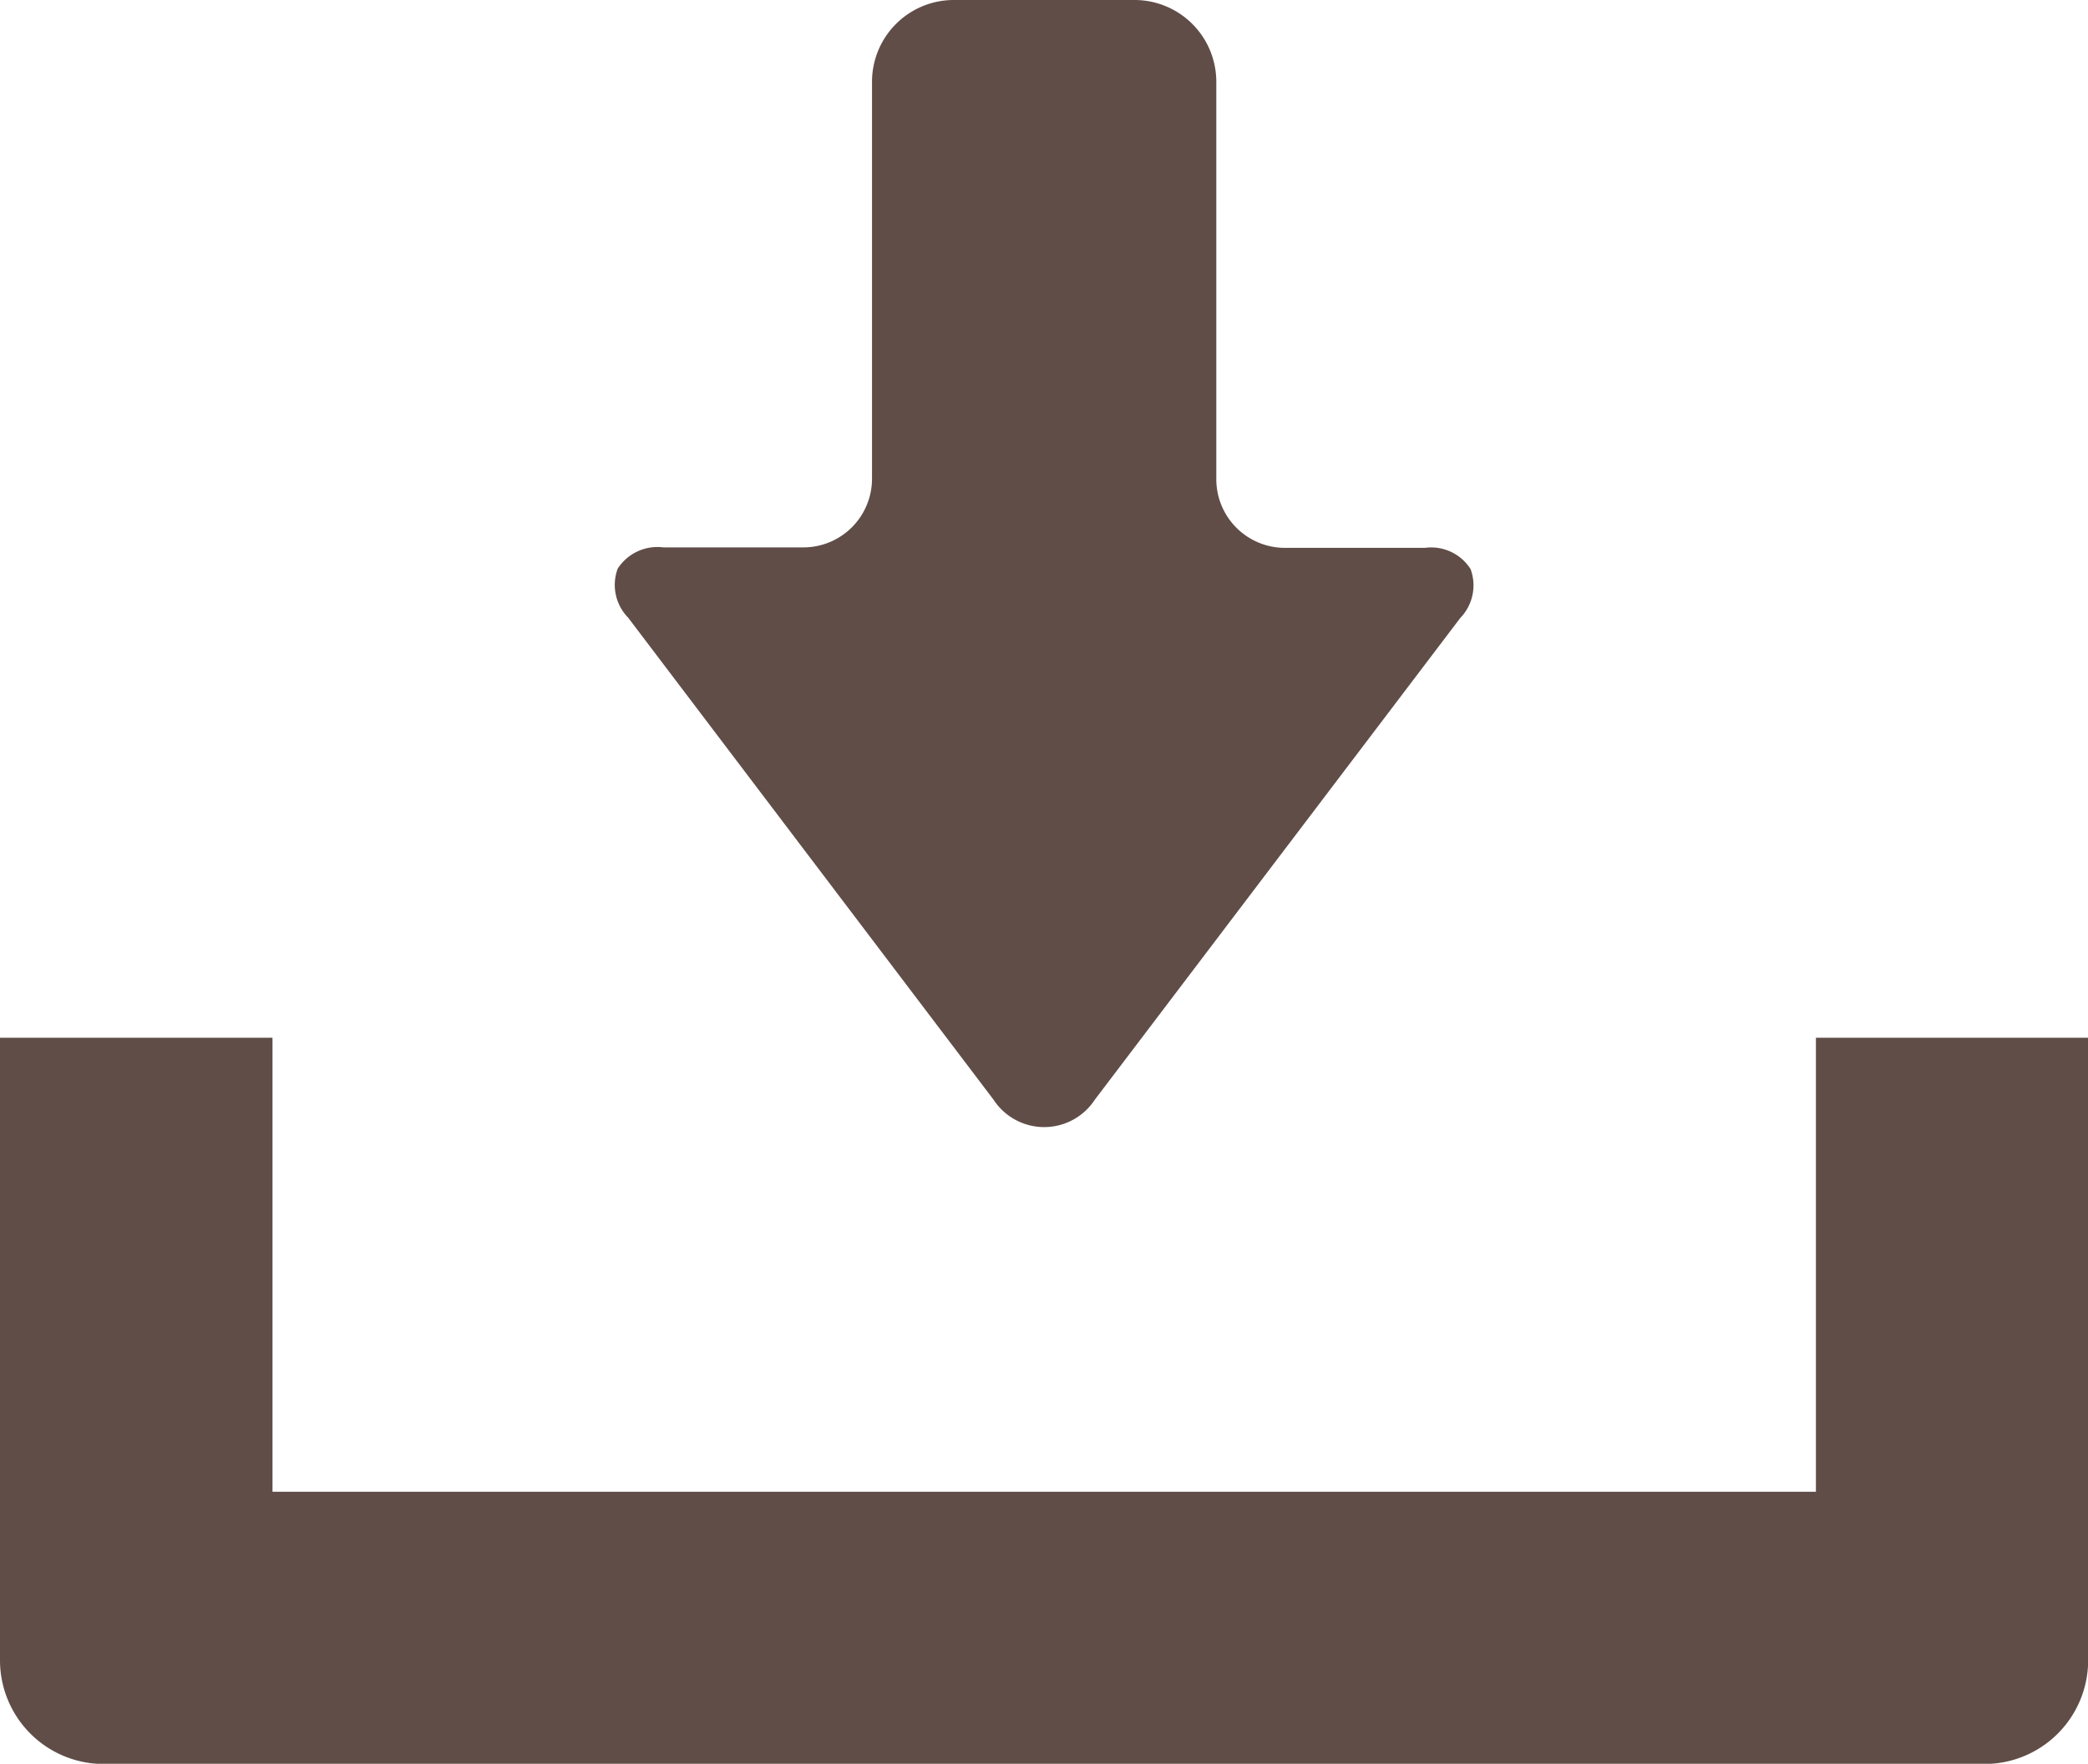 <svg id="ico_download" xmlns="http://www.w3.org/2000/svg" viewBox="0 0 40.251 34">
  <defs>
    <style>
      .cls-1 {
        fill: #604d47;
      }
    </style>
  </defs>
  <path id="パス_71" data-name="パス 71" class="cls-1" d="M157.99,21.2a1.166,1.166,0,0,0,1.95,0l7.045-9.286a.906.906,0,0,0,.2-.944.9.9,0,0,0-.881-.409h-2.7a1.324,1.324,0,0,1-1.321-1.321V1.573A1.577,1.577,0,0,0,160.719,0h-3.5a1.577,1.577,0,0,0-1.573,1.573V9.231a1.324,1.324,0,0,1-1.321,1.321h-2.7a.911.911,0,0,0-.881.409.9.9,0,0,0,.2.944Z" transform="translate(-138.836)"/>
  <path id="パス_72" data-name="パス 72" class="cls-1" d="M35.006,254.4v8.752H5.253V254.4H0v12a2,2,0,0,0,2,2H38.254a2,2,0,0,0,2-2v-12Z" transform="translate(0 -234.396)"/>
</svg>
